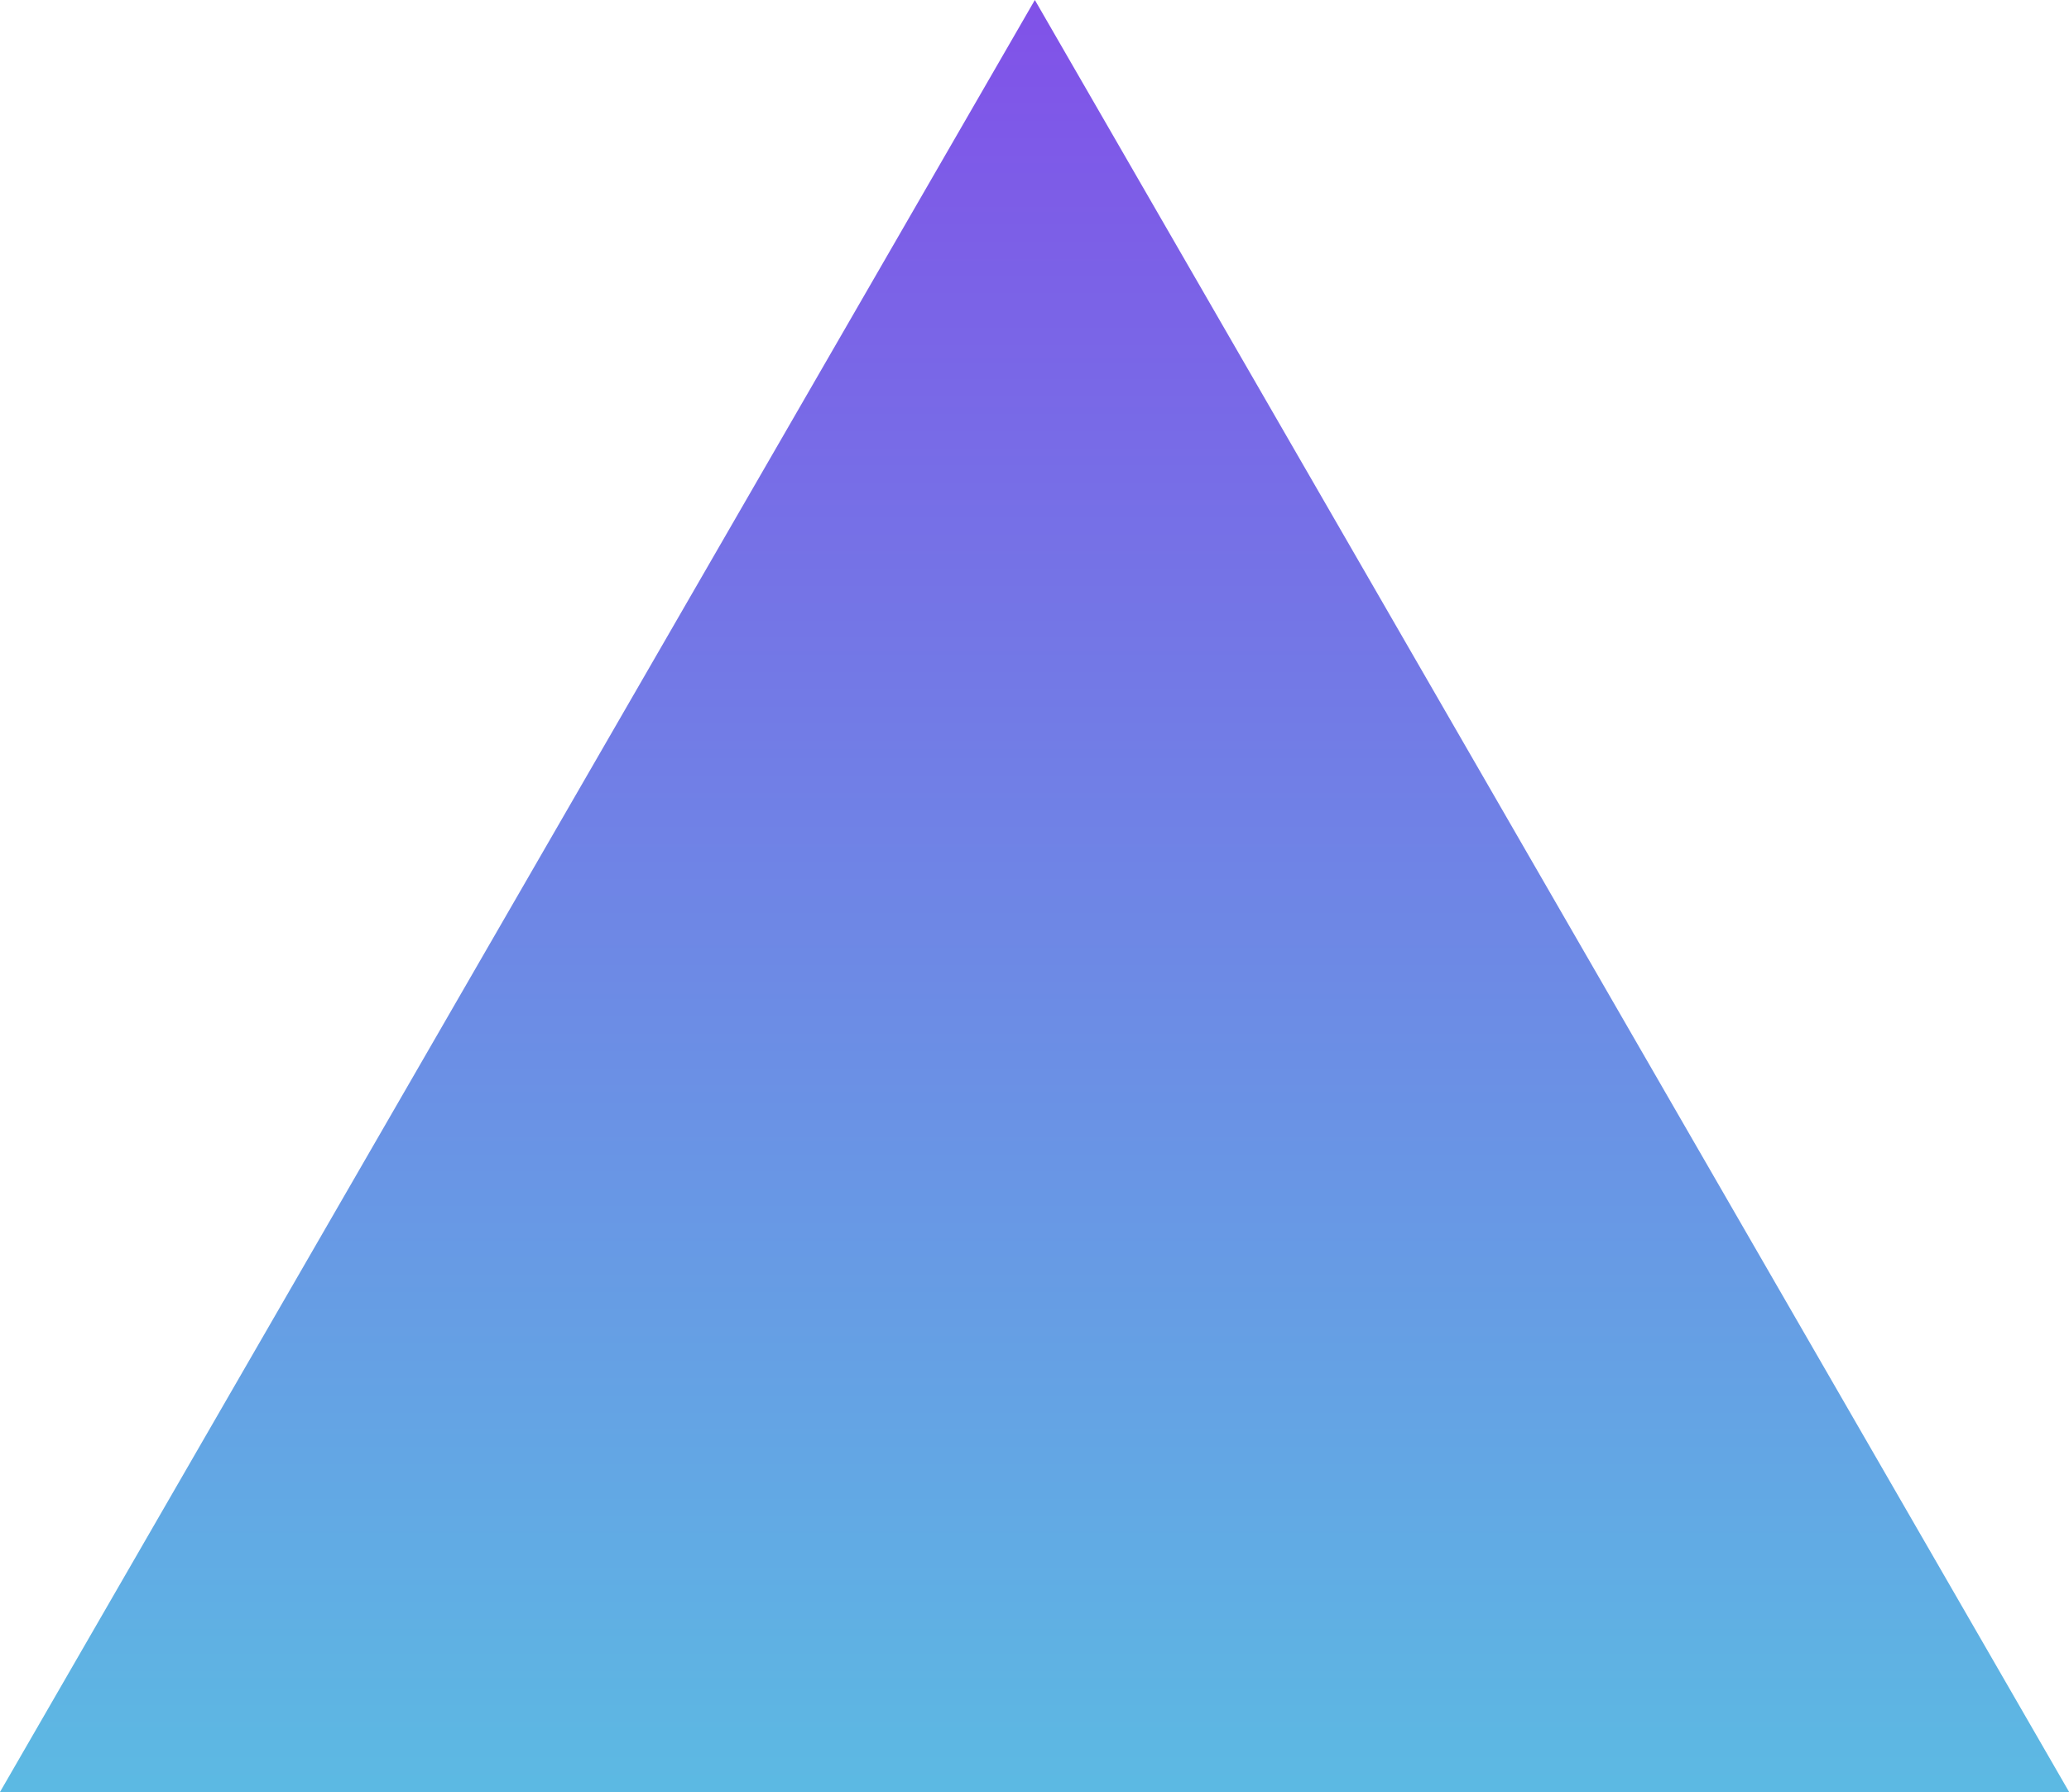 <svg xmlns="http://www.w3.org/2000/svg" xmlns:xlink="http://www.w3.org/1999/xlink" width="14.619" height="12.662" viewBox="0 0 14.619 12.662"><defs><linearGradient id="linear-gradient" x1="0.5" x2="0.5" y2="1" gradientUnits="objectBoundingBox"><stop offset="0" stop-color="#8151e8"></stop><stop offset="1" stop-color="#5cbae3"></stop></linearGradient></defs><path id="Path_122" data-name="Path 122" d="M2225.992,17.94,2233.3,30.6H2218.68Z" transform="translate(-2218.68 -17.94)" fill="url(#linear-gradient)"></path></svg>
